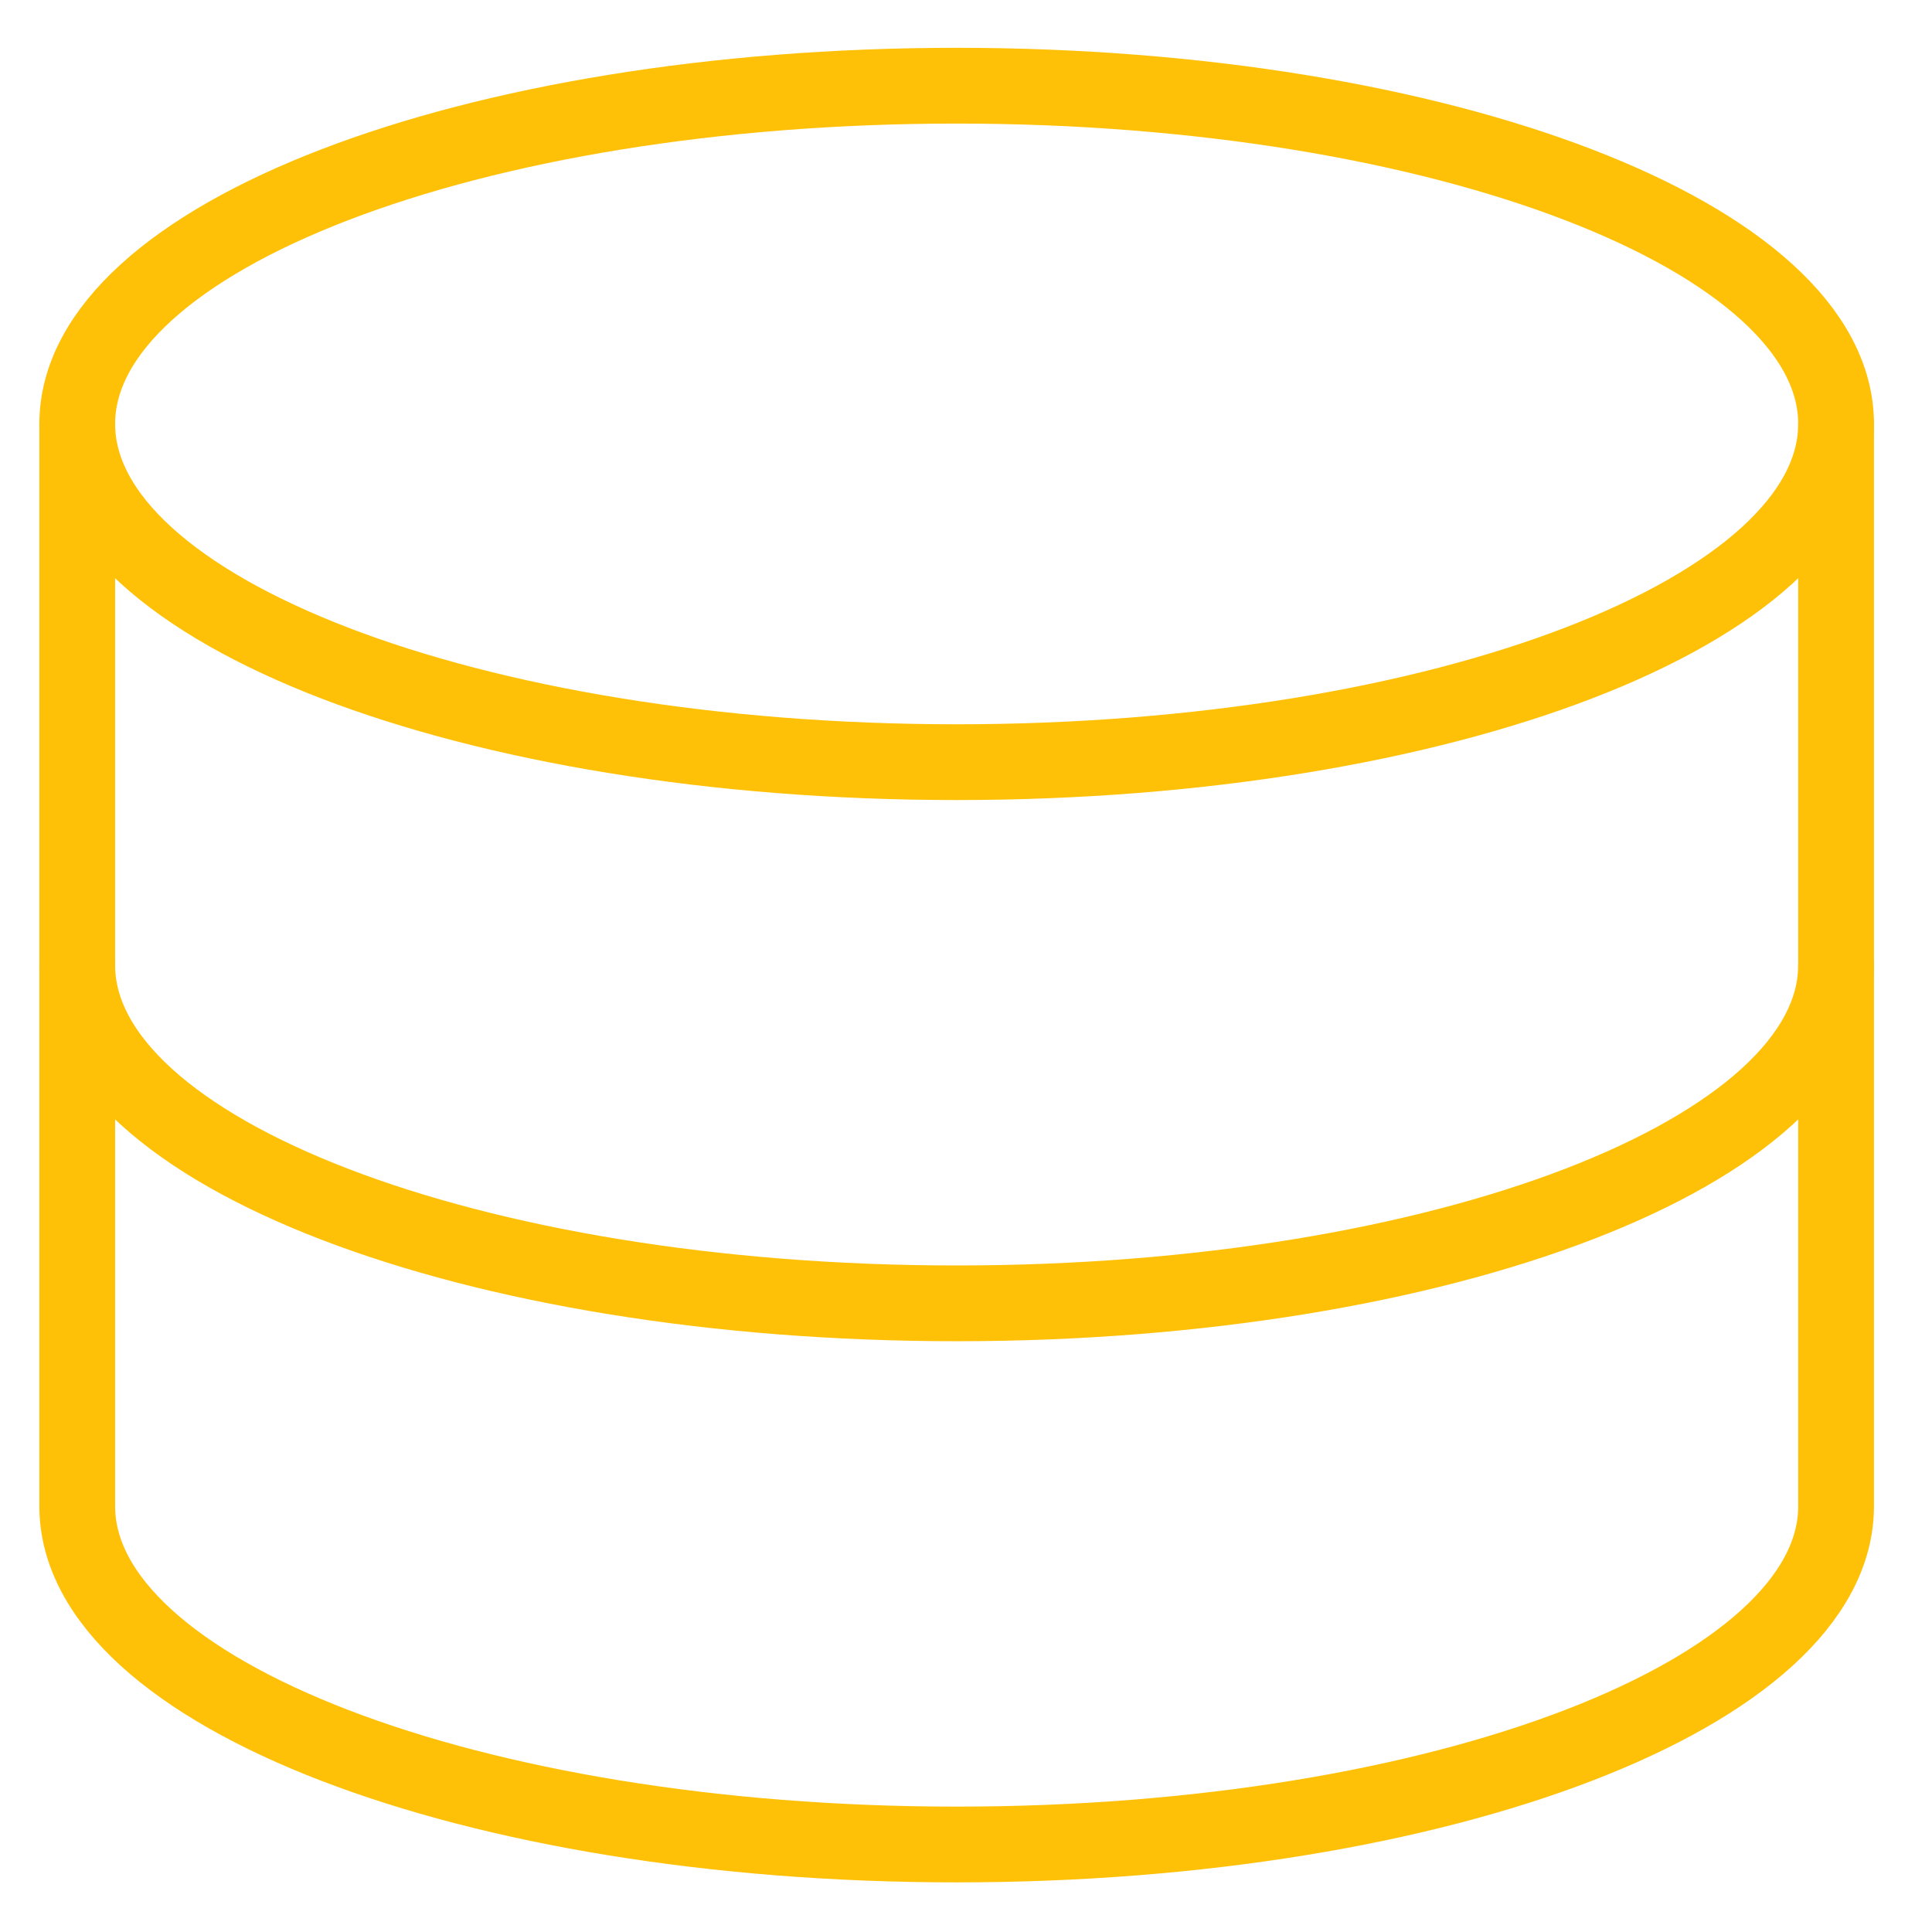 <svg width="51" height="51" viewBox="0 0 51 51" fill="none" xmlns="http://www.w3.org/2000/svg">
<path d="M25.253 20.119C38.074 20.119 48.468 16.121 48.468 11.19C48.468 6.259 38.074 2.262 25.253 2.262C12.432 2.262 2.039 6.259 2.039 11.19C2.039 16.121 12.432 20.119 25.253 20.119Z" stroke="#ffc107" stroke-width="2" stroke-linecap="round" stroke-linejoin="round"/>
<path d="M2.039 11.19V39.761C2.039 44.69 12.432 48.69 25.253 48.69C38.075 48.69 48.468 44.69 48.468 39.761V11.19" stroke="#ffc107" stroke-width="2" stroke-linecap="round" stroke-linejoin="round"/>
<path d="M48.468 25.477C48.468 30.405 38.075 34.405 25.253 34.405C12.432 34.405 2.039 30.405 2.039 25.477" stroke="#ffc107" stroke-width="2" stroke-linecap="round" stroke-linejoin="round"/>
</svg>
